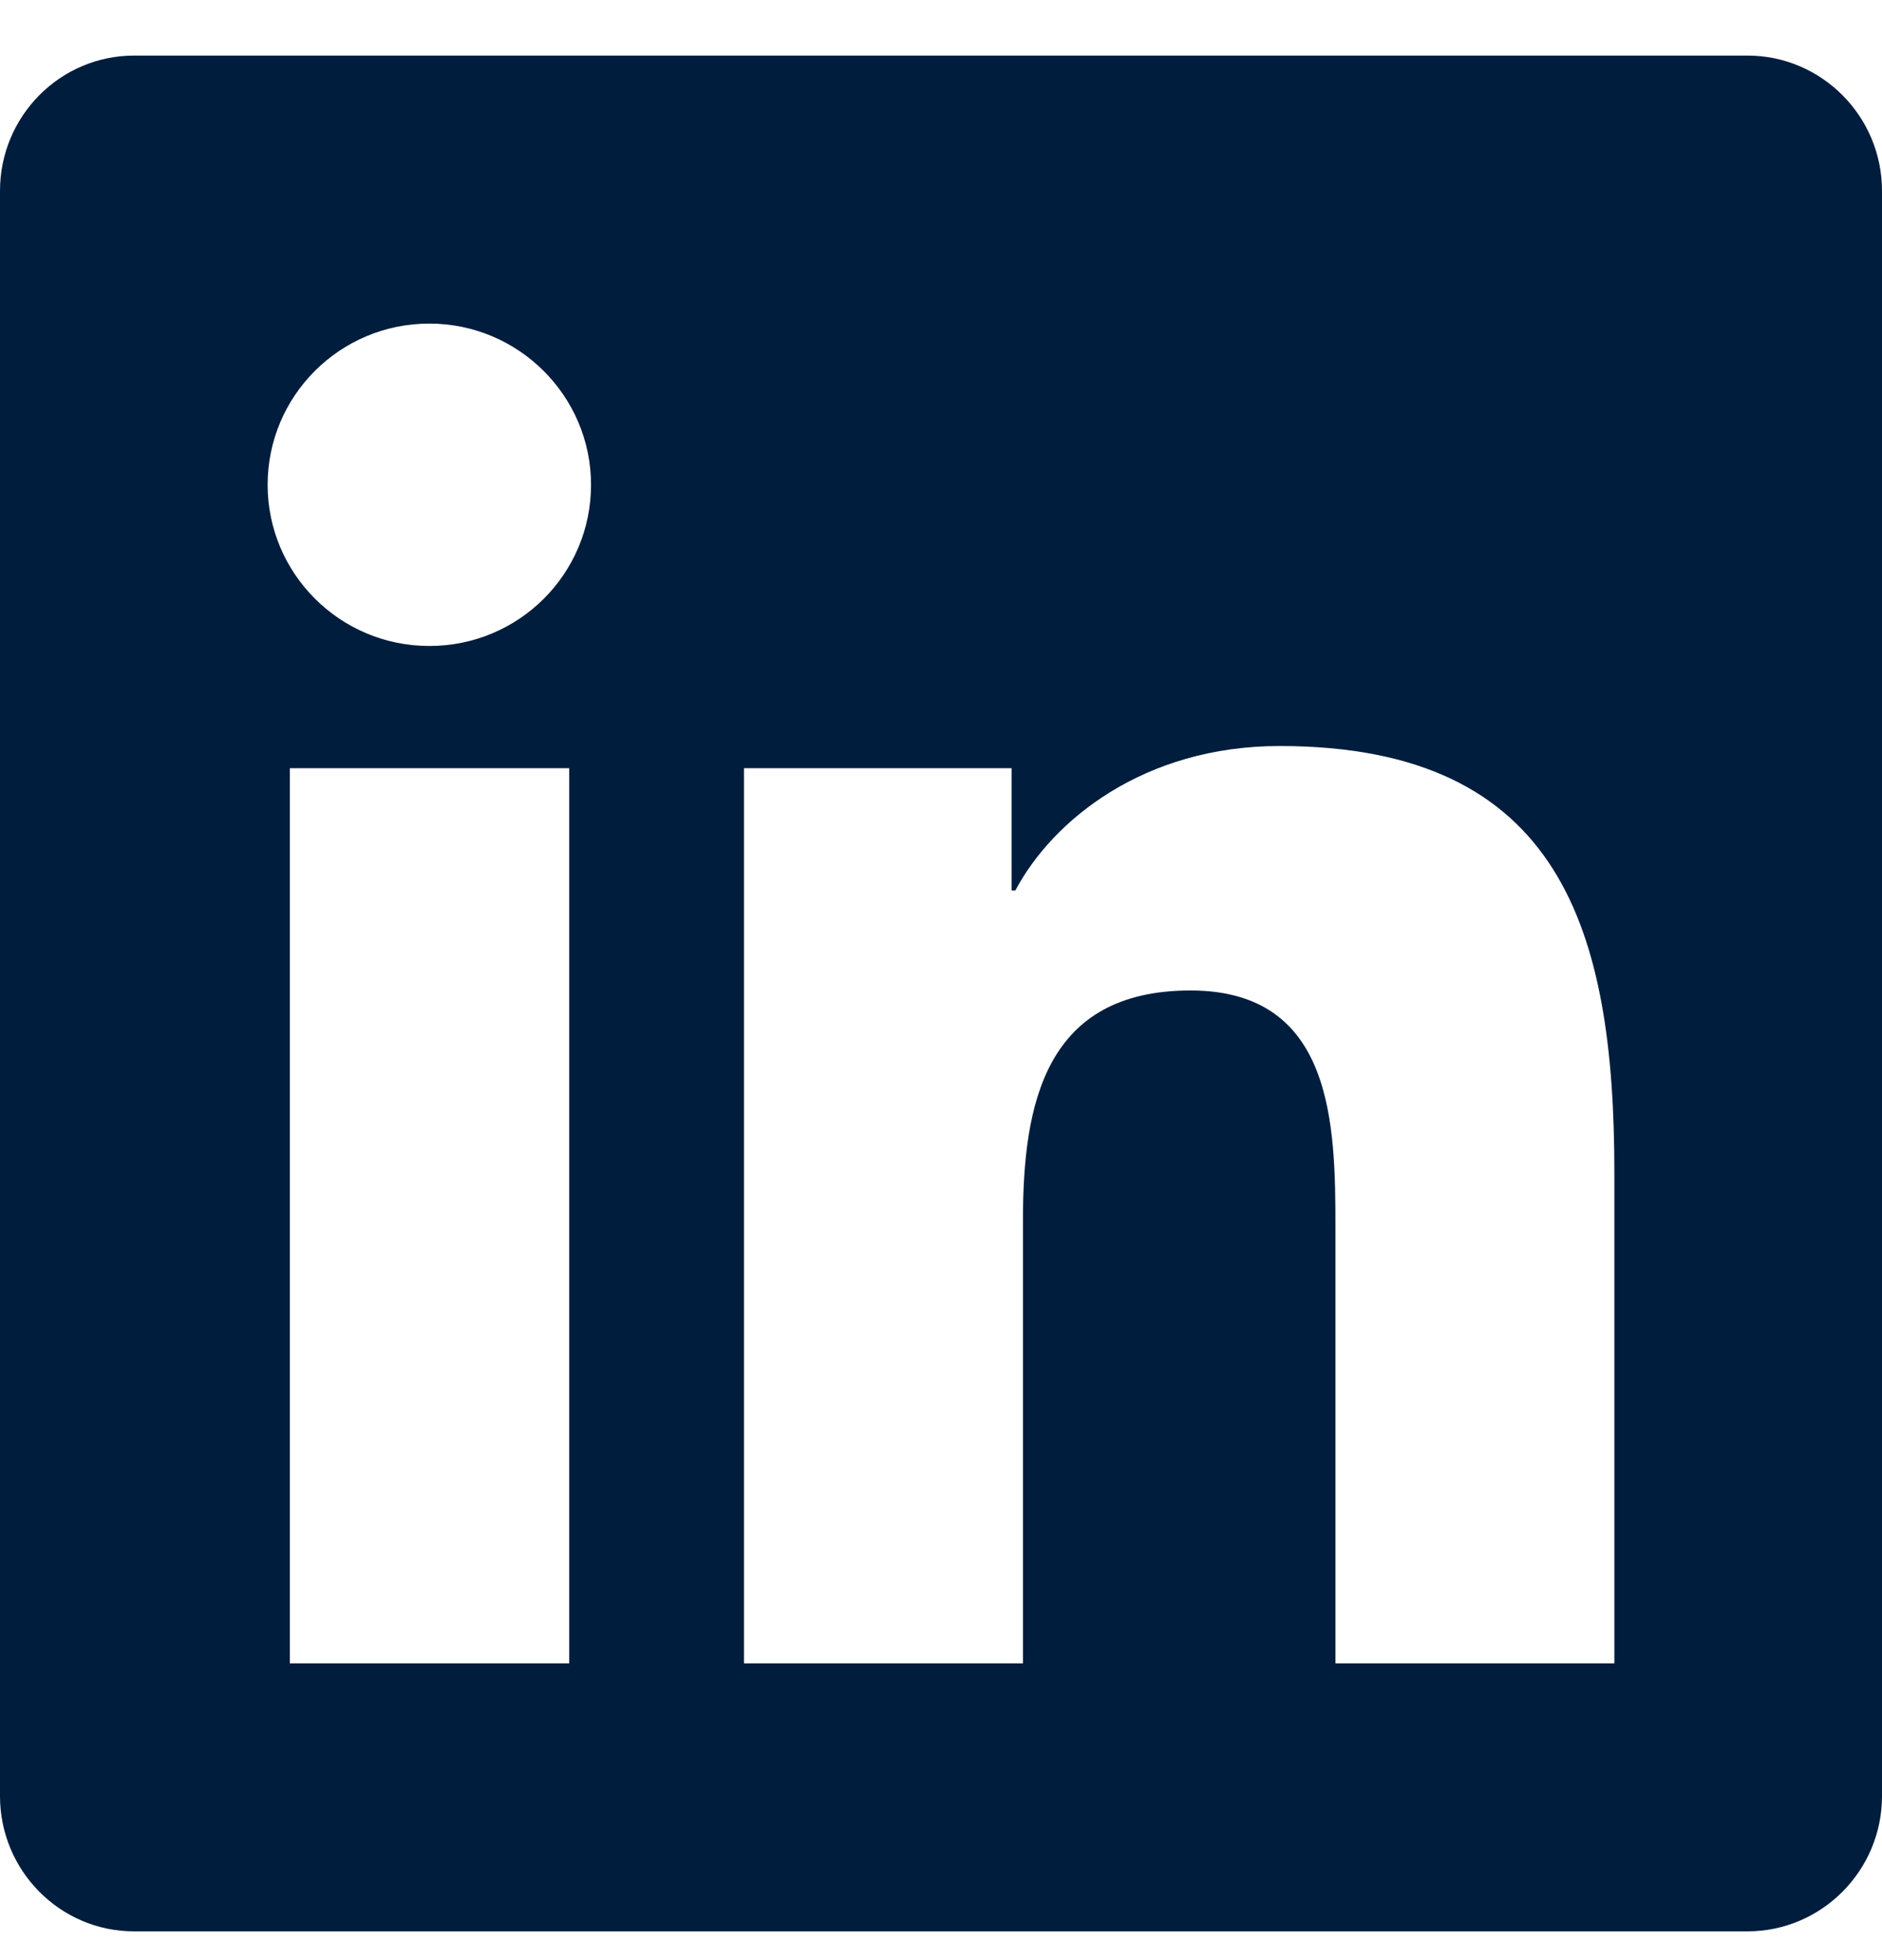 <svg width="24" height="25" viewBox="0 0 24 25" fill="none" xmlns="http://www.w3.org/2000/svg">
<path d="M22.286 0.709H1.709C0.766 0.709 0 1.483 0 2.434V22.908C0 23.859 0.766 24.633 1.709 24.633H22.286C23.229 24.633 24 23.859 24 22.908V2.434C24 1.483 23.229 0.709 22.286 0.709ZM7.254 21.215H3.696V9.798H7.259V21.215H7.254ZM5.475 8.239C4.334 8.239 3.413 7.315 3.413 6.183C3.413 5.05 4.334 4.127 5.475 4.127C6.611 4.127 7.537 5.05 7.537 6.183C7.537 7.32 6.616 8.239 5.475 8.239V8.239ZM20.587 21.215H17.03V15.661C17.03 14.337 17.004 12.633 15.182 12.633C13.329 12.633 13.045 14.075 13.045 15.565V21.215H9.488V9.798H12.9V11.357H12.948C13.425 10.46 14.588 9.515 16.318 9.515C19.918 9.515 20.587 11.88 20.587 14.957V21.215V21.215Z" fill="#001D3D"/>
</svg>
